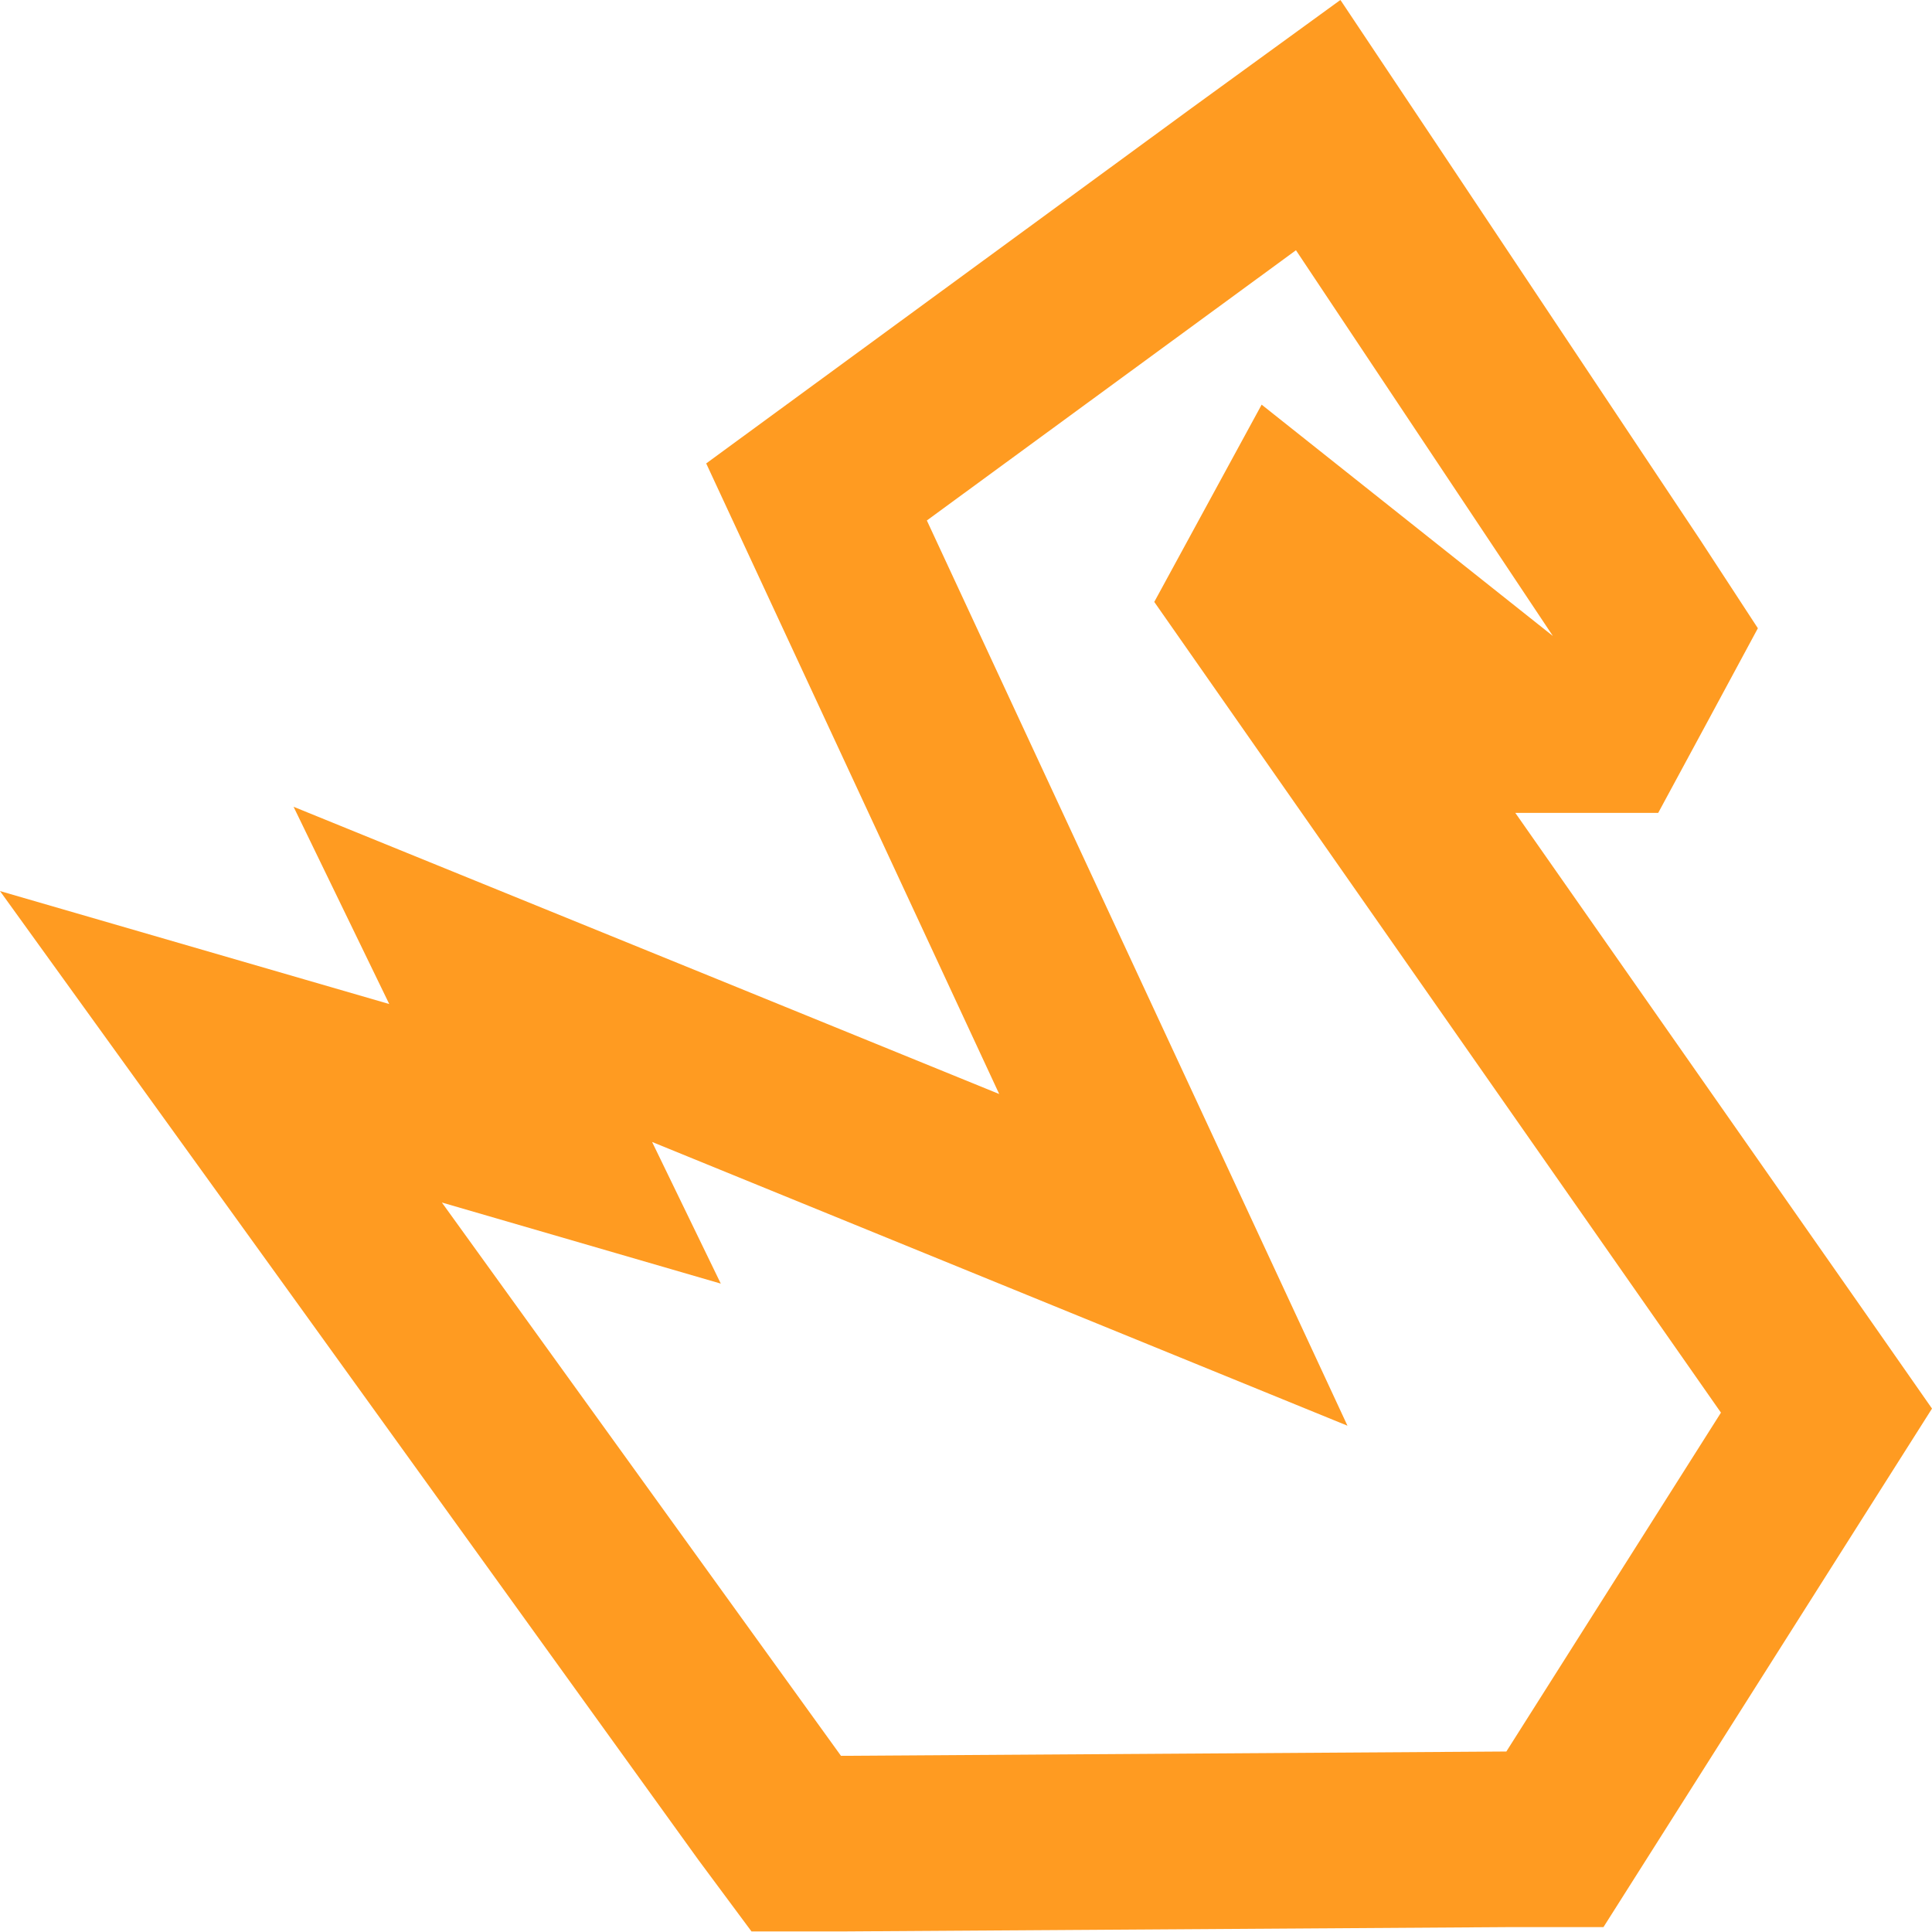 <svg width="38" height="38" viewBox="0 0 38 38" fill="none" xmlns="http://www.w3.org/2000/svg">
<g clip-path="url(#clip0)">
<path d="M25.49 4.922L30.543 12.509L24.815 7.959L22.703 11.839L33.849 27.785L29.628 34.45L16.541 34.535L8.691 23.652L14.177 25.247L12.826 22.461L26.503 28.042L18.23 10.237L25.49 4.922ZM26.363 0L23.437 2.126L16.177 7.441L13.89 9.115L15.084 11.685L19.653 21.518L14.121 19.264L5.774 15.868L7.656 19.748L0 17.526L5.885 25.685L13.736 36.581L14.781 37.989H16.563L29.649 37.904H31.538L32.548 36.31L36.769 29.647L38 27.705L36.684 25.82L29.804 15.988H32.615L33.596 14.173L34.575 12.357L33.439 10.617L28.386 3.03L26.381 0.024L26.363 0Z" fill="#FF9B21"/>
</g>
<defs>
<clipPath id="clip0">
<rect width="38" height="38" fill="white"/>
</clipPath>
</defs>
</svg>
